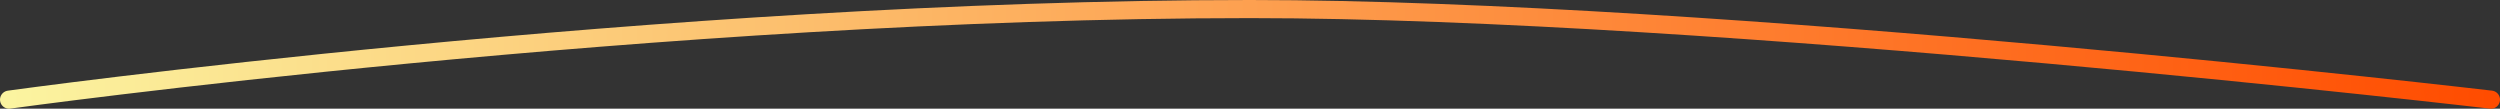 <svg width="276" height="12" viewBox="0 0 276 12" fill="none" xmlns="http://www.w3.org/2000/svg">
    <rect x="0" y="0" width="276" height="12" fill="#333333" stroke="none"/>
    <path d="M1 11C1 11 73.165 1 138 1C189.811 1 275 11 275 11" stroke="url(#paint0_linear_1_197)"
          stroke-width="2" stroke-linecap="round"/>
    <defs>
        <linearGradient id="paint0_linear_1_197" x1="1" y1="5.881" x2="275" y2="5.881"
                        gradientUnits="userSpaceOnUse">
            <stop stop-color="#FBF4A0"/>
            <stop offset="1" stop-color="#FF4C00"/>
        </linearGradient>
    </defs>
</svg>
